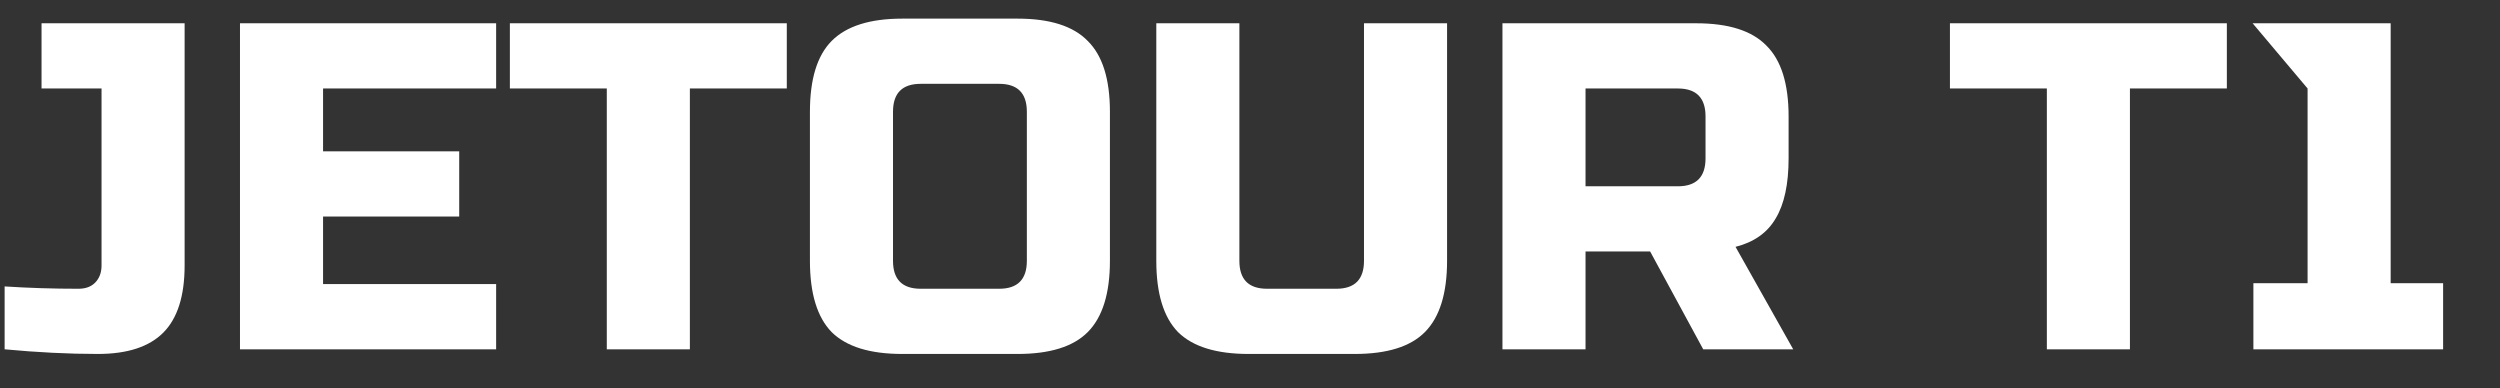<?xml version="1.0" encoding="UTF-8"?> <svg xmlns="http://www.w3.org/2000/svg" width="1430" height="222" viewBox="0 0 1430 222" fill="none"><rect x="0" y="0" width="1430" height="222" fill="#333333" stroke="none"/><path d="M105.6 151.848C105.6 169.253 101.552 182.04 93.456 190.21C85.36 198.379 72.864 202.464 55.968 202.464C39.248 202.464 21.472 201.576 2.64 199.8V163.836C16.368 164.724 30.448 165.168 44.88 165.168C48.928 165.168 52.096 164.014 54.384 161.705C56.848 159.219 58.08 155.933 58.08 151.848V50.616H23.76V13.32H105.6V151.848ZM283.789 199.8H137.27V13.32H283.789V50.616H184.79V86.58H262.669V123.876H184.79V162.504H283.789V199.8ZM394.607 199.8H347.087V50.616H291.647V13.32H450.047V50.616H394.607V199.8ZM587.358 63.936C587.358 53.28 582.078 47.952 571.518 47.952H526.638C516.078 47.952 510.798 53.28 510.798 63.936V149.184C510.798 159.84 516.078 165.168 526.638 165.168H571.518C582.078 165.168 587.358 159.84 587.358 149.184V63.936ZM634.878 149.184C634.878 167.832 630.654 181.419 622.206 189.943C613.934 198.291 600.558 202.464 582.078 202.464H516.078C497.598 202.464 484.134 198.291 475.686 189.943C467.414 181.419 463.278 167.832 463.278 149.184V63.936C463.278 45.288 467.414 31.791 475.686 23.443C484.134 14.919 497.598 10.656 516.078 10.656H582.078C600.558 10.656 613.934 14.919 622.206 23.443C630.654 31.791 634.878 45.288 634.878 63.936V149.184ZM780.203 13.32H827.724V149.184C827.724 167.832 823.499 181.419 815.051 189.943C806.779 198.291 793.404 202.464 774.924 202.464H714.203C695.723 202.464 682.259 198.291 673.811 189.943C665.539 181.419 661.404 167.832 661.404 149.184V13.32H708.924V149.184C708.924 159.84 714.204 165.168 724.764 165.168H764.364C774.924 165.168 780.203 159.84 780.203 149.184V13.32ZM859.404 13.32H970.284C988.764 13.32 1002.14 17.583 1010.41 26.107C1018.86 34.455 1023.08 47.952 1023.08 66.6V90.576C1023.08 105.317 1020.62 116.772 1015.69 124.942C1010.94 133.111 1003.28 138.528 992.721 141.192L1025.72 199.8H974.243L943.884 143.856H906.924V199.8H859.404V13.32ZM975.563 66.6C975.563 55.944 970.284 50.616 959.724 50.616H906.924V106.56H959.724C970.284 106.56 975.563 101.232 975.563 90.576V66.6ZM1218.32 199.8H1170.8V50.616H1115.36V13.32H1273.76V50.616H1218.32V199.8Z" fill="white"></path><path d="M1288.94 199.8H1397.46V162H1367.46V50.616V13.32H1288.5L1319.94 50.616V162H1288.94V199.8Z" fill="white"></path></svg> 
